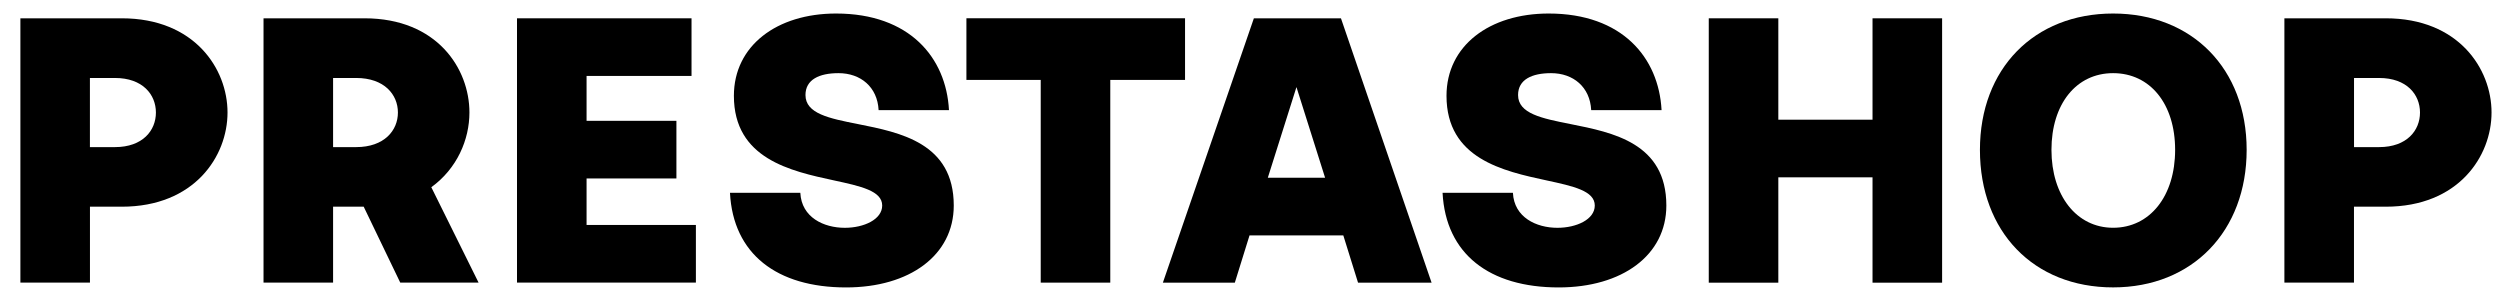 <svg width="115" height="14" viewBox="0 0 115 14" fill="none" xmlns="http://www.w3.org/2000/svg">
<path d="M36.815 8.869H33.579V8.871C33.725 11.686 35.736 13.222 38.918 13.222C41.844 13.222 43.873 11.74 43.873 9.454C43.873 6.583 41.422 6.096 39.459 5.706C38.146 5.446 37.052 5.228 37.052 4.371C37.052 3.657 37.691 3.365 38.57 3.365C39.594 3.365 40.362 4.004 40.416 5.065H43.653C43.524 2.651 41.842 0.622 38.459 0.622C35.734 0.622 33.759 2.103 33.759 4.407C33.759 7.305 36.373 7.869 38.364 8.299C39.59 8.564 40.581 8.778 40.581 9.454C40.581 10.094 39.74 10.479 38.862 10.479C37.894 10.479 36.869 10.002 36.815 8.869Z" fill="black"/>
<path fill-rule="evenodd" clip-rule="evenodd" d="M5.602 0.842H0.938V13.001H4.138V9.508H5.602C8.948 9.508 10.466 7.186 10.466 5.175C10.466 3.164 8.948 0.842 5.602 0.842ZM7.172 5.177C7.172 5.999 6.568 6.767 5.289 6.767V6.769H4.136V3.587H5.289C6.568 3.587 7.172 4.355 7.172 5.177Z" fill="black"/>
<path fill-rule="evenodd" clip-rule="evenodd" d="M16.766 0.842H12.122V13.001H15.322V9.508H16.73L18.412 13.001H22.015L19.84 8.612C21.027 7.754 21.594 6.418 21.594 5.175C21.594 3.164 20.113 0.842 16.766 0.842ZM18.304 5.177C18.304 5.999 17.68 6.767 16.383 6.767V6.769H15.322V3.587H16.383C17.683 3.587 18.304 4.355 18.304 5.177Z" fill="black"/>
<path d="M23.782 0.842H31.81V3.493H26.982V5.558H31.115V8.209H26.982V10.348H32.011V12.999H23.782V0.842Z" fill="black"/>
<path d="M47.873 3.676H44.455V0.84H54.512V3.676H51.073V13.001H47.873V3.676Z" fill="black"/>
<path fill-rule="evenodd" clip-rule="evenodd" d="M61.684 0.842H57.678L53.492 13.003H56.802L57.478 10.828H61.792L62.47 13.003H65.853L61.684 0.842ZM59.637 4.006L60.954 8.175H58.32L59.637 4.006Z" fill="black"/>
<path d="M66.358 8.869H69.594C69.648 10.002 70.673 10.479 71.641 10.479C72.52 10.479 73.36 10.094 73.36 9.454C73.36 8.778 72.37 8.564 71.143 8.299C69.152 7.869 66.539 7.305 66.539 4.407C66.539 2.103 68.514 0.622 71.239 0.622C74.621 0.622 76.303 2.651 76.432 5.065H73.195C73.141 4.004 72.373 3.365 71.349 3.365C70.471 3.365 69.831 3.657 69.831 4.371C69.831 5.228 70.926 5.446 72.238 5.706C74.201 6.096 76.652 6.583 76.652 9.454C76.652 11.74 74.623 13.222 71.698 13.222C68.516 13.222 66.504 11.686 66.358 8.871V8.869Z" fill="black"/>
<path d="M81.803 0.842H78.603V13.003H81.803V8.157H86.136V13.003H89.337V0.842H86.136V5.506H81.803V0.842Z" fill="black"/>
<path fill-rule="evenodd" clip-rule="evenodd" d="M91.077 6.894C91.077 3.164 93.563 0.622 97.203 0.622C100.842 0.622 103.346 3.164 103.346 6.894C103.346 10.623 100.86 13.22 97.203 13.22C93.545 13.22 91.077 10.659 91.077 6.894ZM97.203 10.477C98.903 10.477 100.056 9.013 100.056 6.894C100.056 4.774 98.903 3.365 97.203 3.365C95.502 3.365 94.367 4.79 94.367 6.894C94.367 8.997 95.52 10.477 97.203 10.477Z" fill="black"/>
<path fill-rule="evenodd" clip-rule="evenodd" d="M109.746 0.842H105.082V13.001H108.283V9.508H109.746C113.093 9.508 114.611 7.186 114.611 5.175C114.611 3.164 113.093 0.842 109.746 0.842ZM111.32 5.177C111.32 5.999 110.717 6.767 109.438 6.767V6.769H108.285V3.587H109.438C110.717 3.587 111.32 4.355 111.32 5.177Z" fill="black"/>
</svg>
